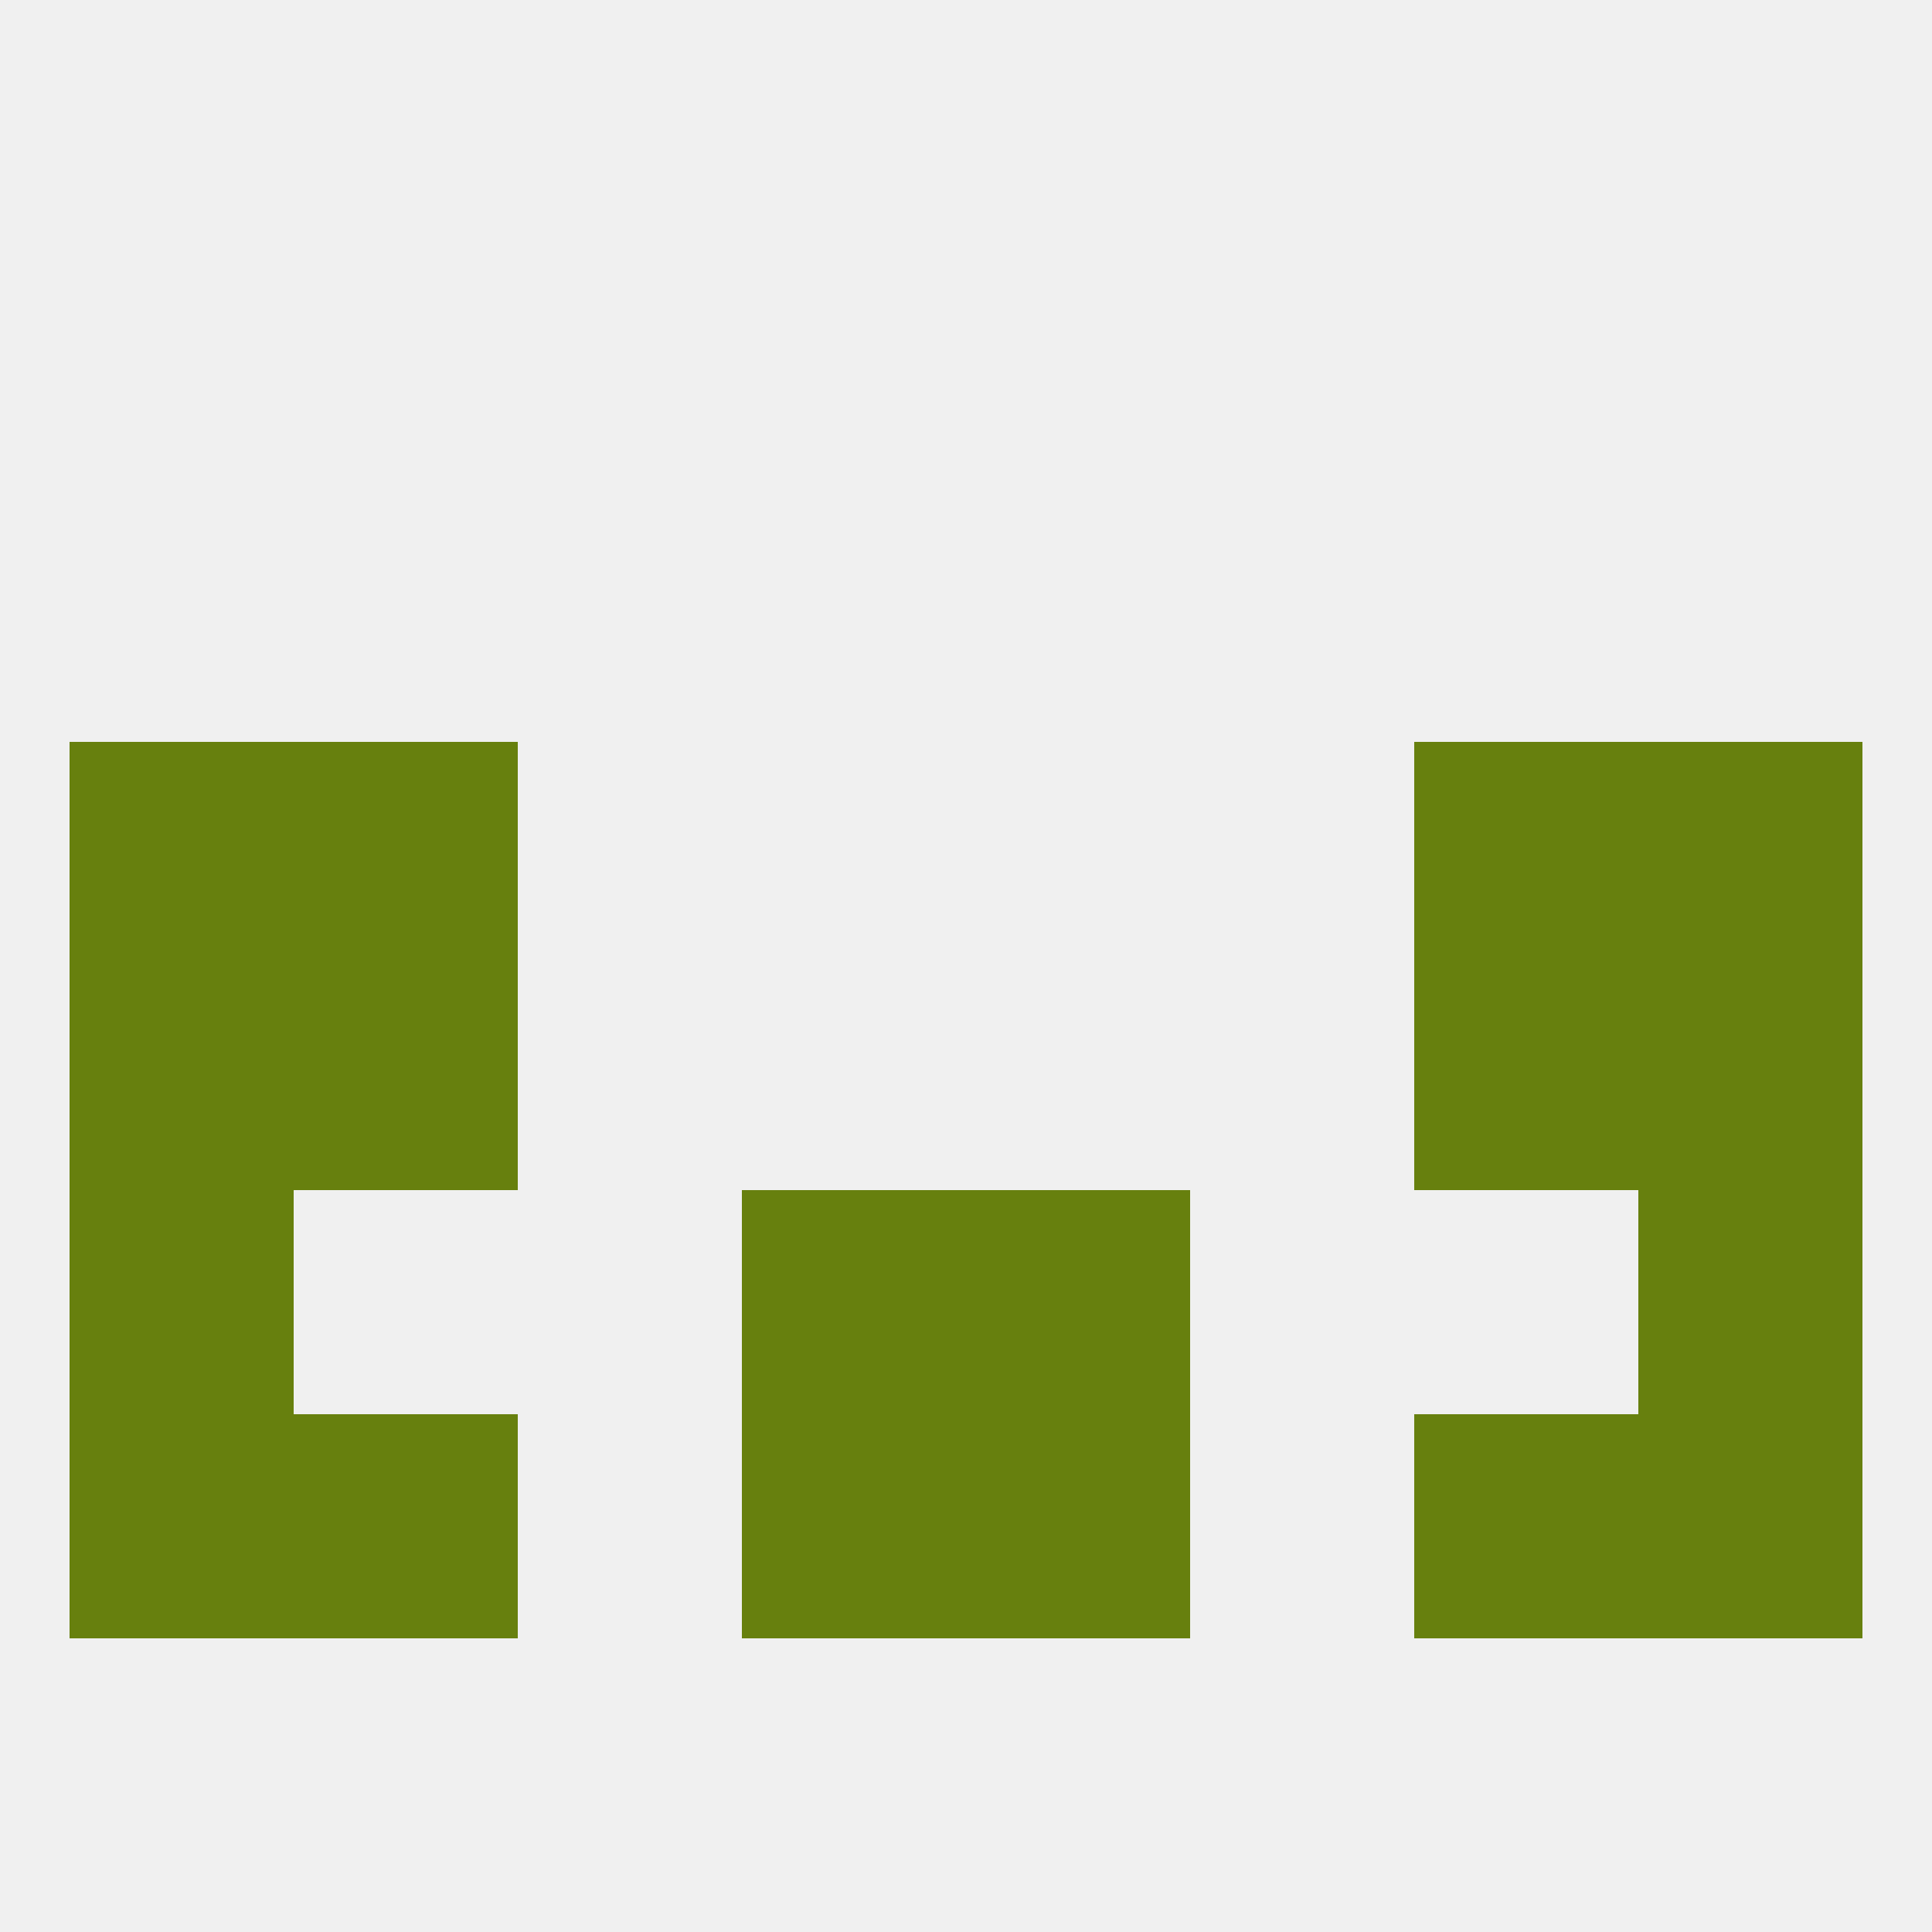 
<!--   <?xml version="1.0"?> -->
<svg version="1.1" baseprofile="full" xmlns="http://www.w3.org/2000/svg" xmlns:xlink="http://www.w3.org/1999/xlink" xmlns:ev="http://www.w3.org/2001/xml-events" width="250" height="250" viewBox="0 0 250 250" >
	<rect width="100%" height="100%" fill="rgba(240,240,240,255)"/>

	<rect x="9" y="183" width="29" height="29" fill="rgba(103,128,14,255)"/>
	<rect x="212" y="183" width="29" height="29" fill="rgba(103,128,14,255)"/>
	<rect x="38" y="183" width="29" height="29" fill="rgba(103,128,14,255)"/>
	<rect x="183" y="183" width="29" height="29" fill="rgba(103,128,14,255)"/>
	<rect x="96" y="183" width="29" height="29" fill="rgba(103,128,14,255)"/>
	<rect x="125" y="183" width="29" height="29" fill="rgba(103,128,14,255)"/>
	<rect x="38" y="125" width="29" height="29" fill="rgba(103,128,14,255)"/>
	<rect x="183" y="125" width="29" height="29" fill="rgba(103,128,14,255)"/>
	<rect x="9" y="125" width="29" height="29" fill="rgba(103,128,14,255)"/>
	<rect x="212" y="125" width="29" height="29" fill="rgba(103,128,14,255)"/>
	<rect x="38" y="96" width="29" height="29" fill="rgba(103,128,14,255)"/>
	<rect x="183" y="96" width="29" height="29" fill="rgba(103,128,14,255)"/>
	<rect x="9" y="96" width="29" height="29" fill="rgba(103,128,14,255)"/>
	<rect x="212" y="96" width="29" height="29" fill="rgba(103,128,14,255)"/>
	<rect x="125" y="154" width="29" height="29" fill="rgba(103,128,14,255)"/>
	<rect x="9" y="154" width="29" height="29" fill="rgba(103,128,14,255)"/>
	<rect x="212" y="154" width="29" height="29" fill="rgba(103,128,14,255)"/>
	<rect x="96" y="154" width="29" height="29" fill="rgba(103,128,14,255)"/>
</svg>